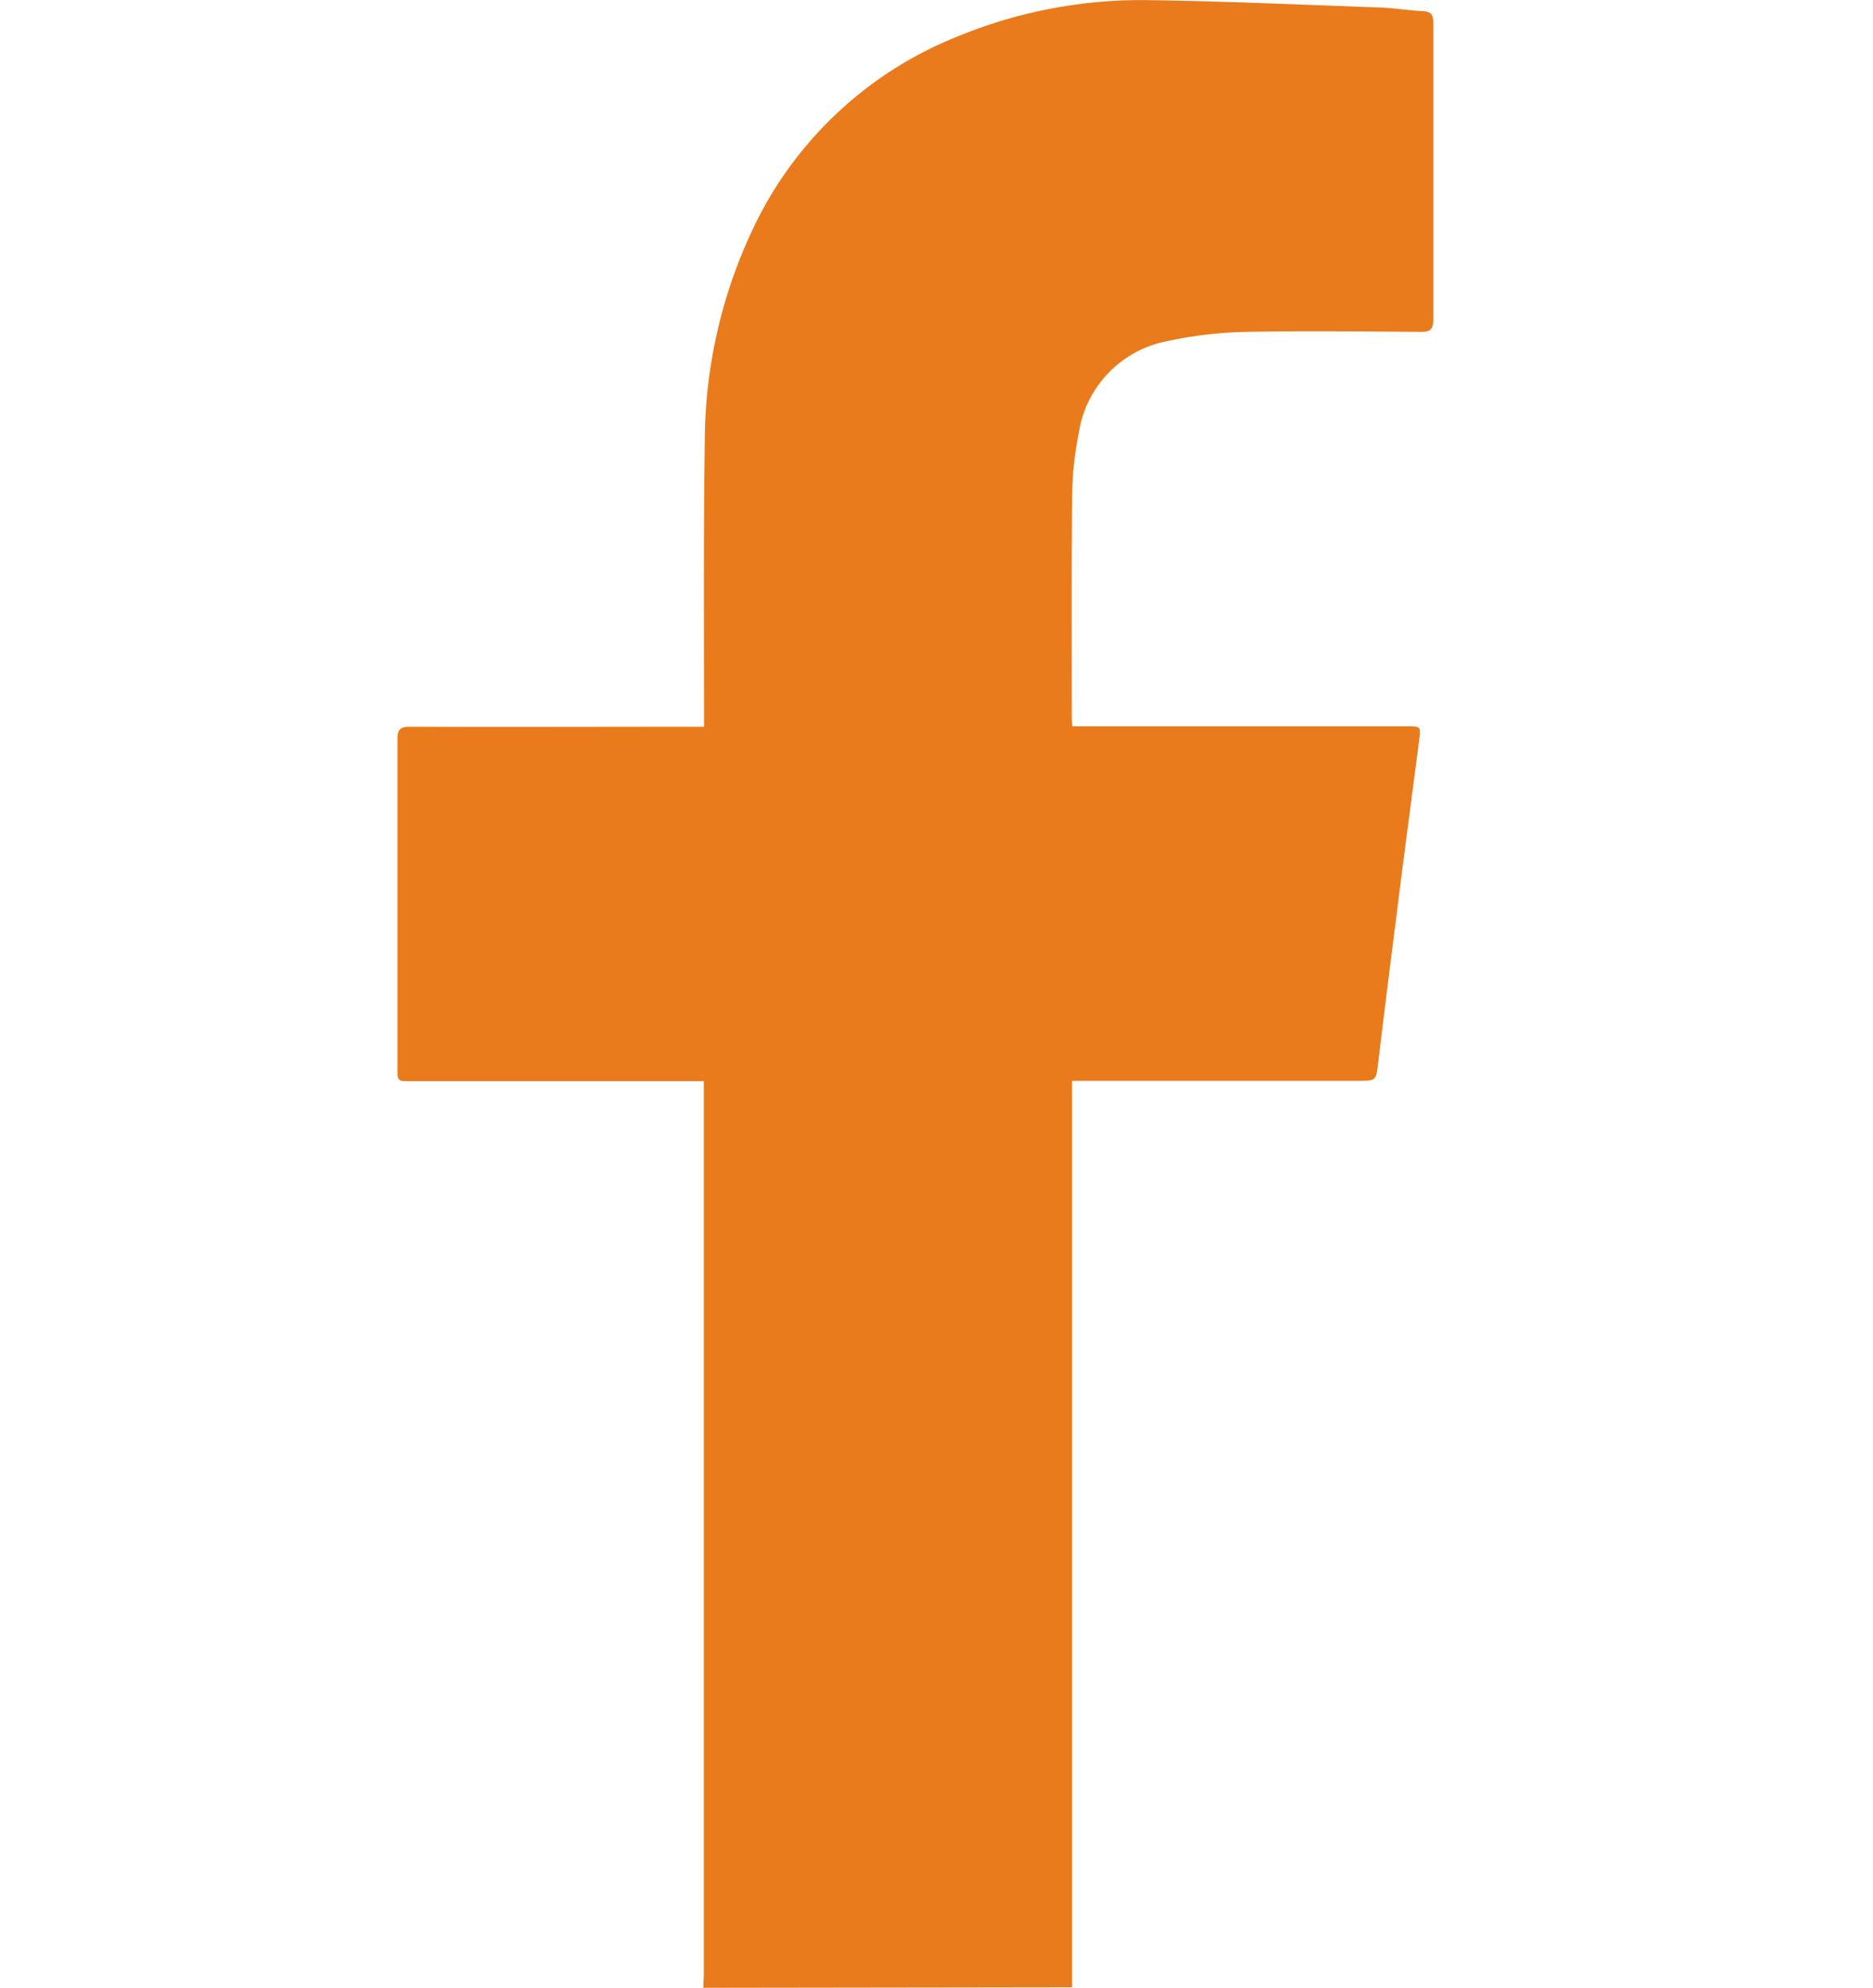 <svg xmlns="http://www.w3.org/2000/svg" xmlns:xlink="http://www.w3.org/1999/xlink" width="33" height="35" viewBox="0 0 33 35"><defs><style>.a{fill:#fff;opacity:0.42;}.b{clip-path:url(#a);}.c{fill:#e97b1d;}</style><clipPath id="a"><rect class="a" width="33" height="35" transform="translate(888 6027)"/></clipPath></defs><g class="b" transform="translate(-888 -6027)"><path class="c" d="M1059.949,697.4c0-.086.009-.172.009-.257q0-7.754,0-15.508v-.2h-5.167c-.229,0-.23,0-.23-.221,0-1.935,0-3.87,0-5.8,0-.177.053-.221.224-.22,1.648.006,3.3,0,4.946,0h.231c0-.067,0-.127,0-.187,0-1.609-.01-3.217.013-4.826a8.786,8.786,0,0,1,.833-3.721,6.744,6.744,0,0,1,3.6-3.412,8.494,8.494,0,0,1,3.415-.648c1.35.02,2.7.081,4.049.129.251.009.5.052.752.064.14.007.187.059.186.2,0,.8,0,1.6,0,2.4,0,.945,0,1.889,0,2.834,0,.164-.046.214-.212.214-1.024-.007-2.05-.02-3.074,0a7.292,7.292,0,0,0-1.392.161,1.947,1.947,0,0,0-1.571,1.644,5.767,5.767,0,0,0-.113,1.07c-.013,1.311-.006,2.622-.006,3.933,0,.039.005.078.009.138h5.891c.248,0,.251,0,.221.235-.134,1.031-.272,2.061-.4,3.092q-.166,1.292-.322,2.585c-.039.329-.031.33-.362.33h-5.033v.249q0,7.668,0,15.336c0,.126,0,.252,0,.377Z" transform="translate(-159.558 5364.603)"/></g></svg>
